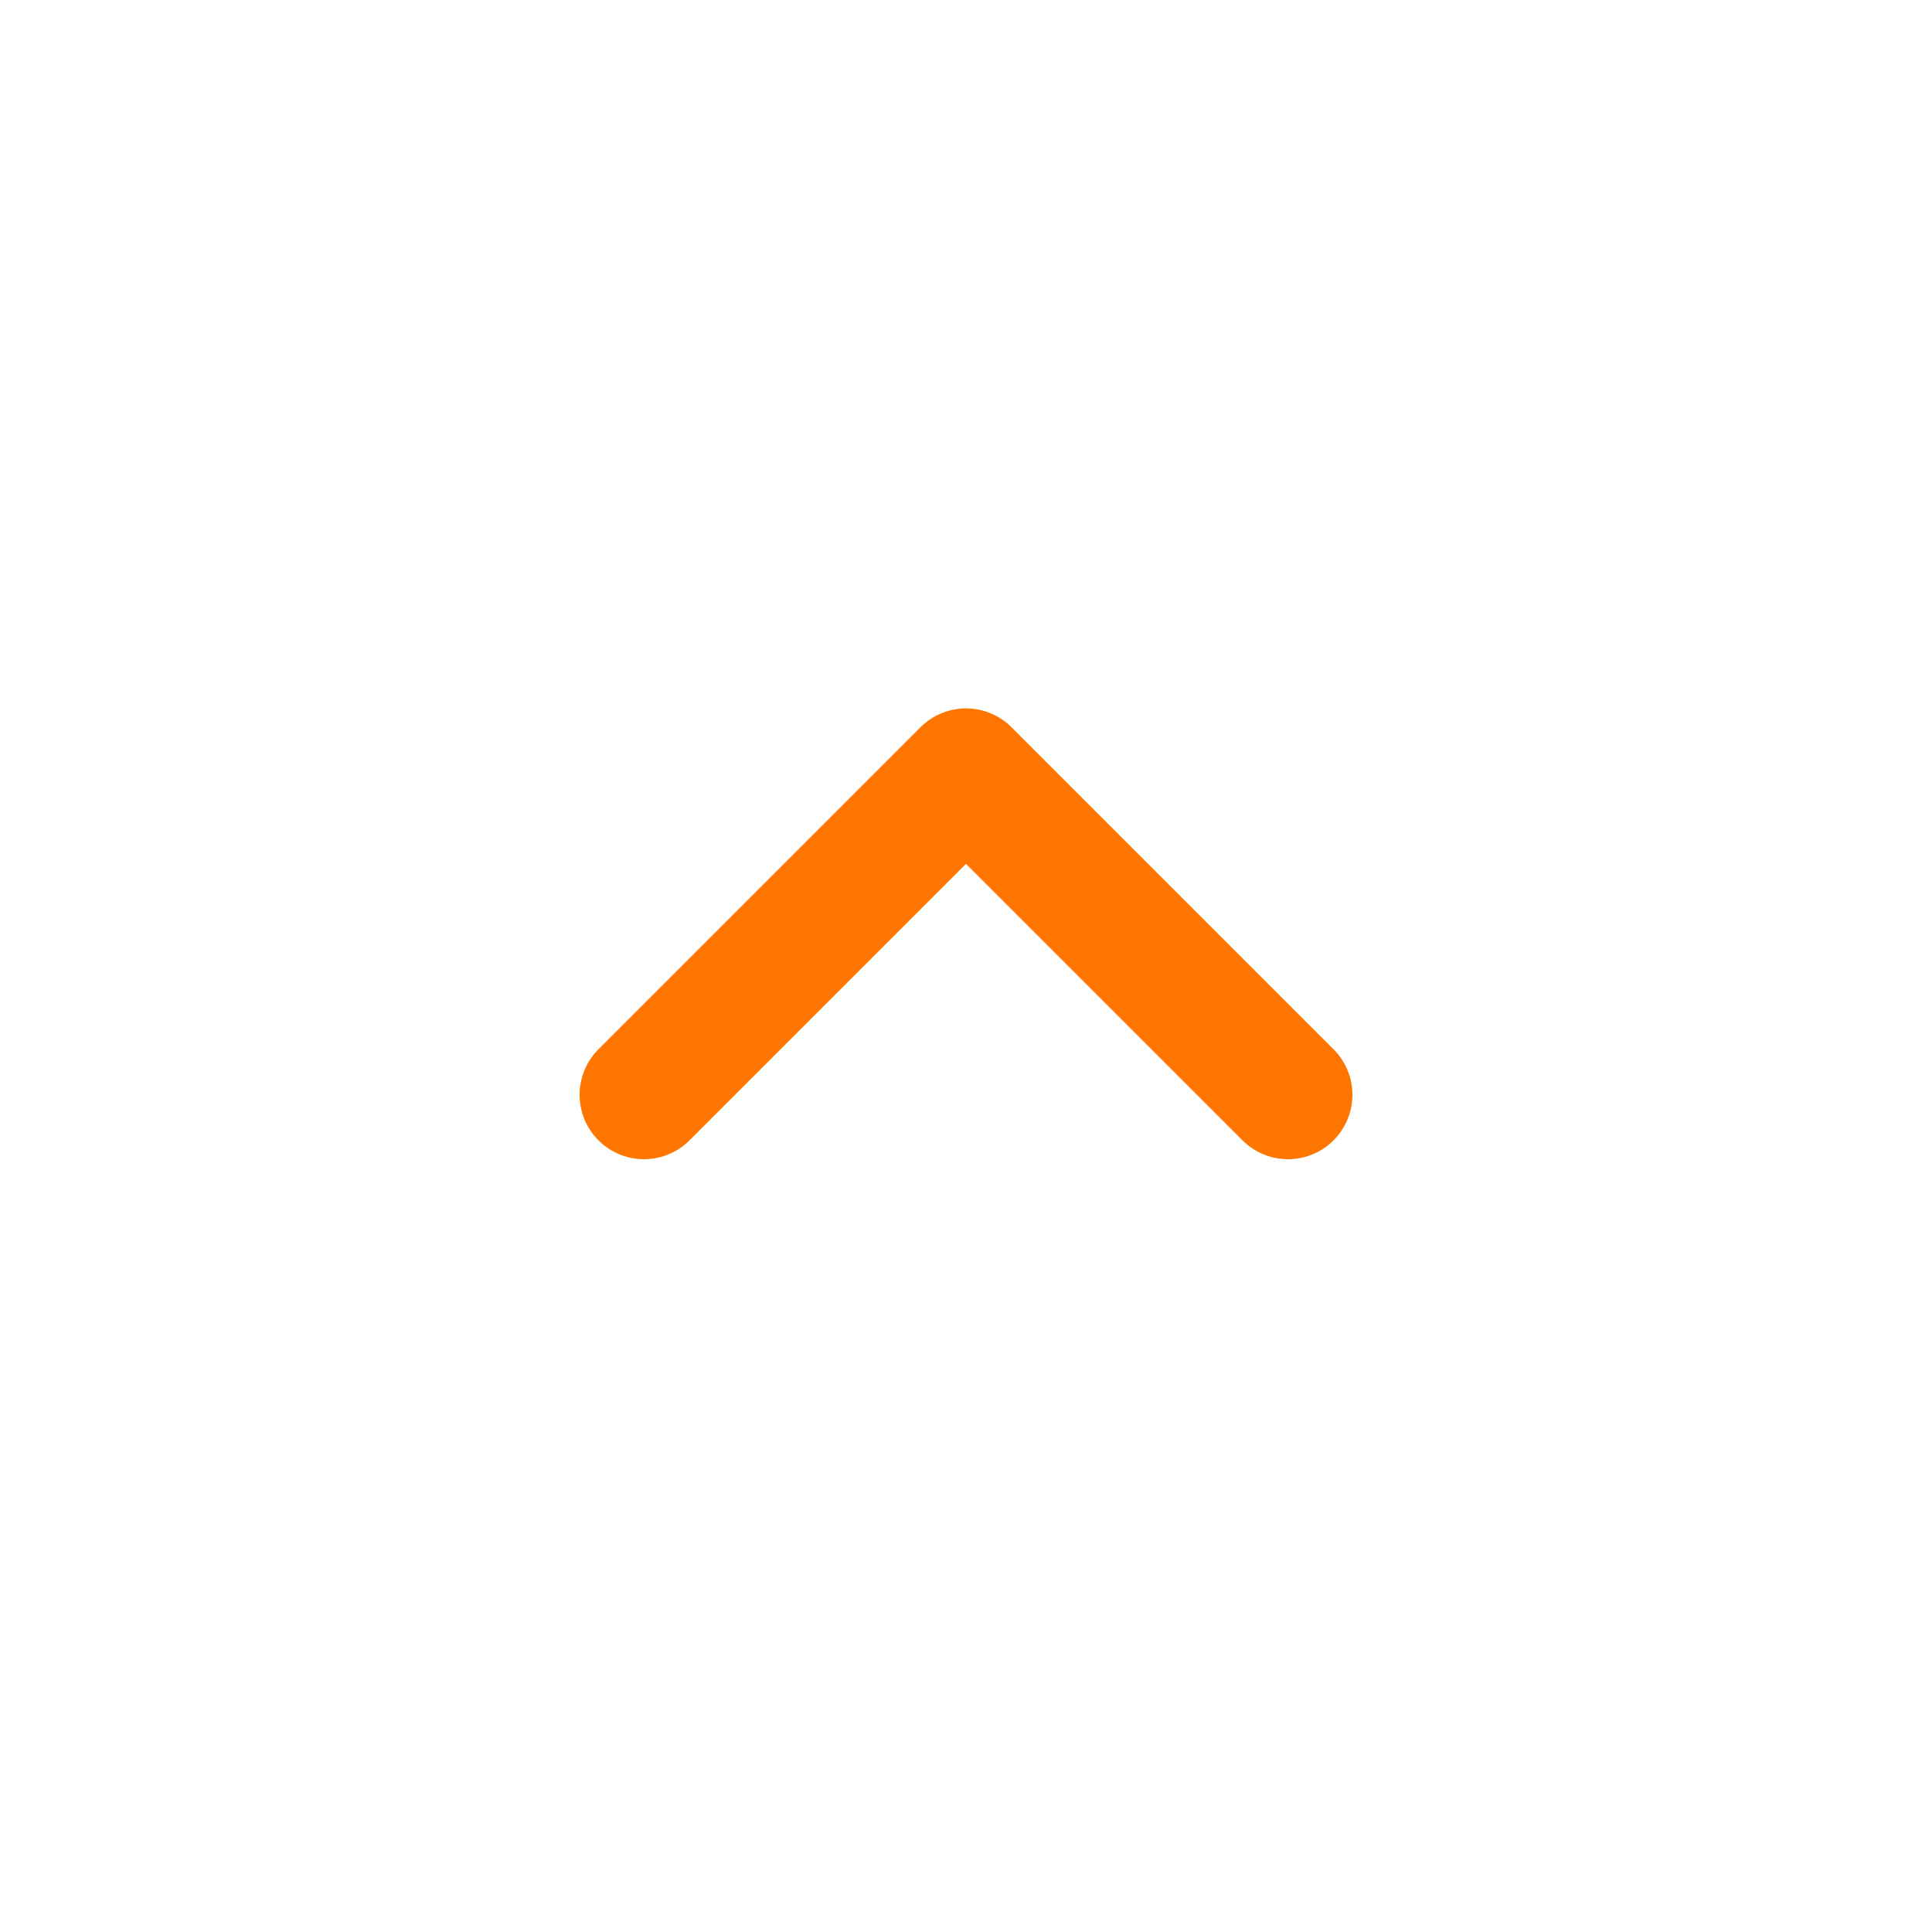 <svg width="30" height="30" viewBox="0 0 30 30" fill="none" xmlns="http://www.w3.org/2000/svg">
    <path d="M20 17L15 12L10 17" stroke="#FE7600" stroke-width="2" stroke-linecap="round" stroke-linejoin="round"/>
</svg>
